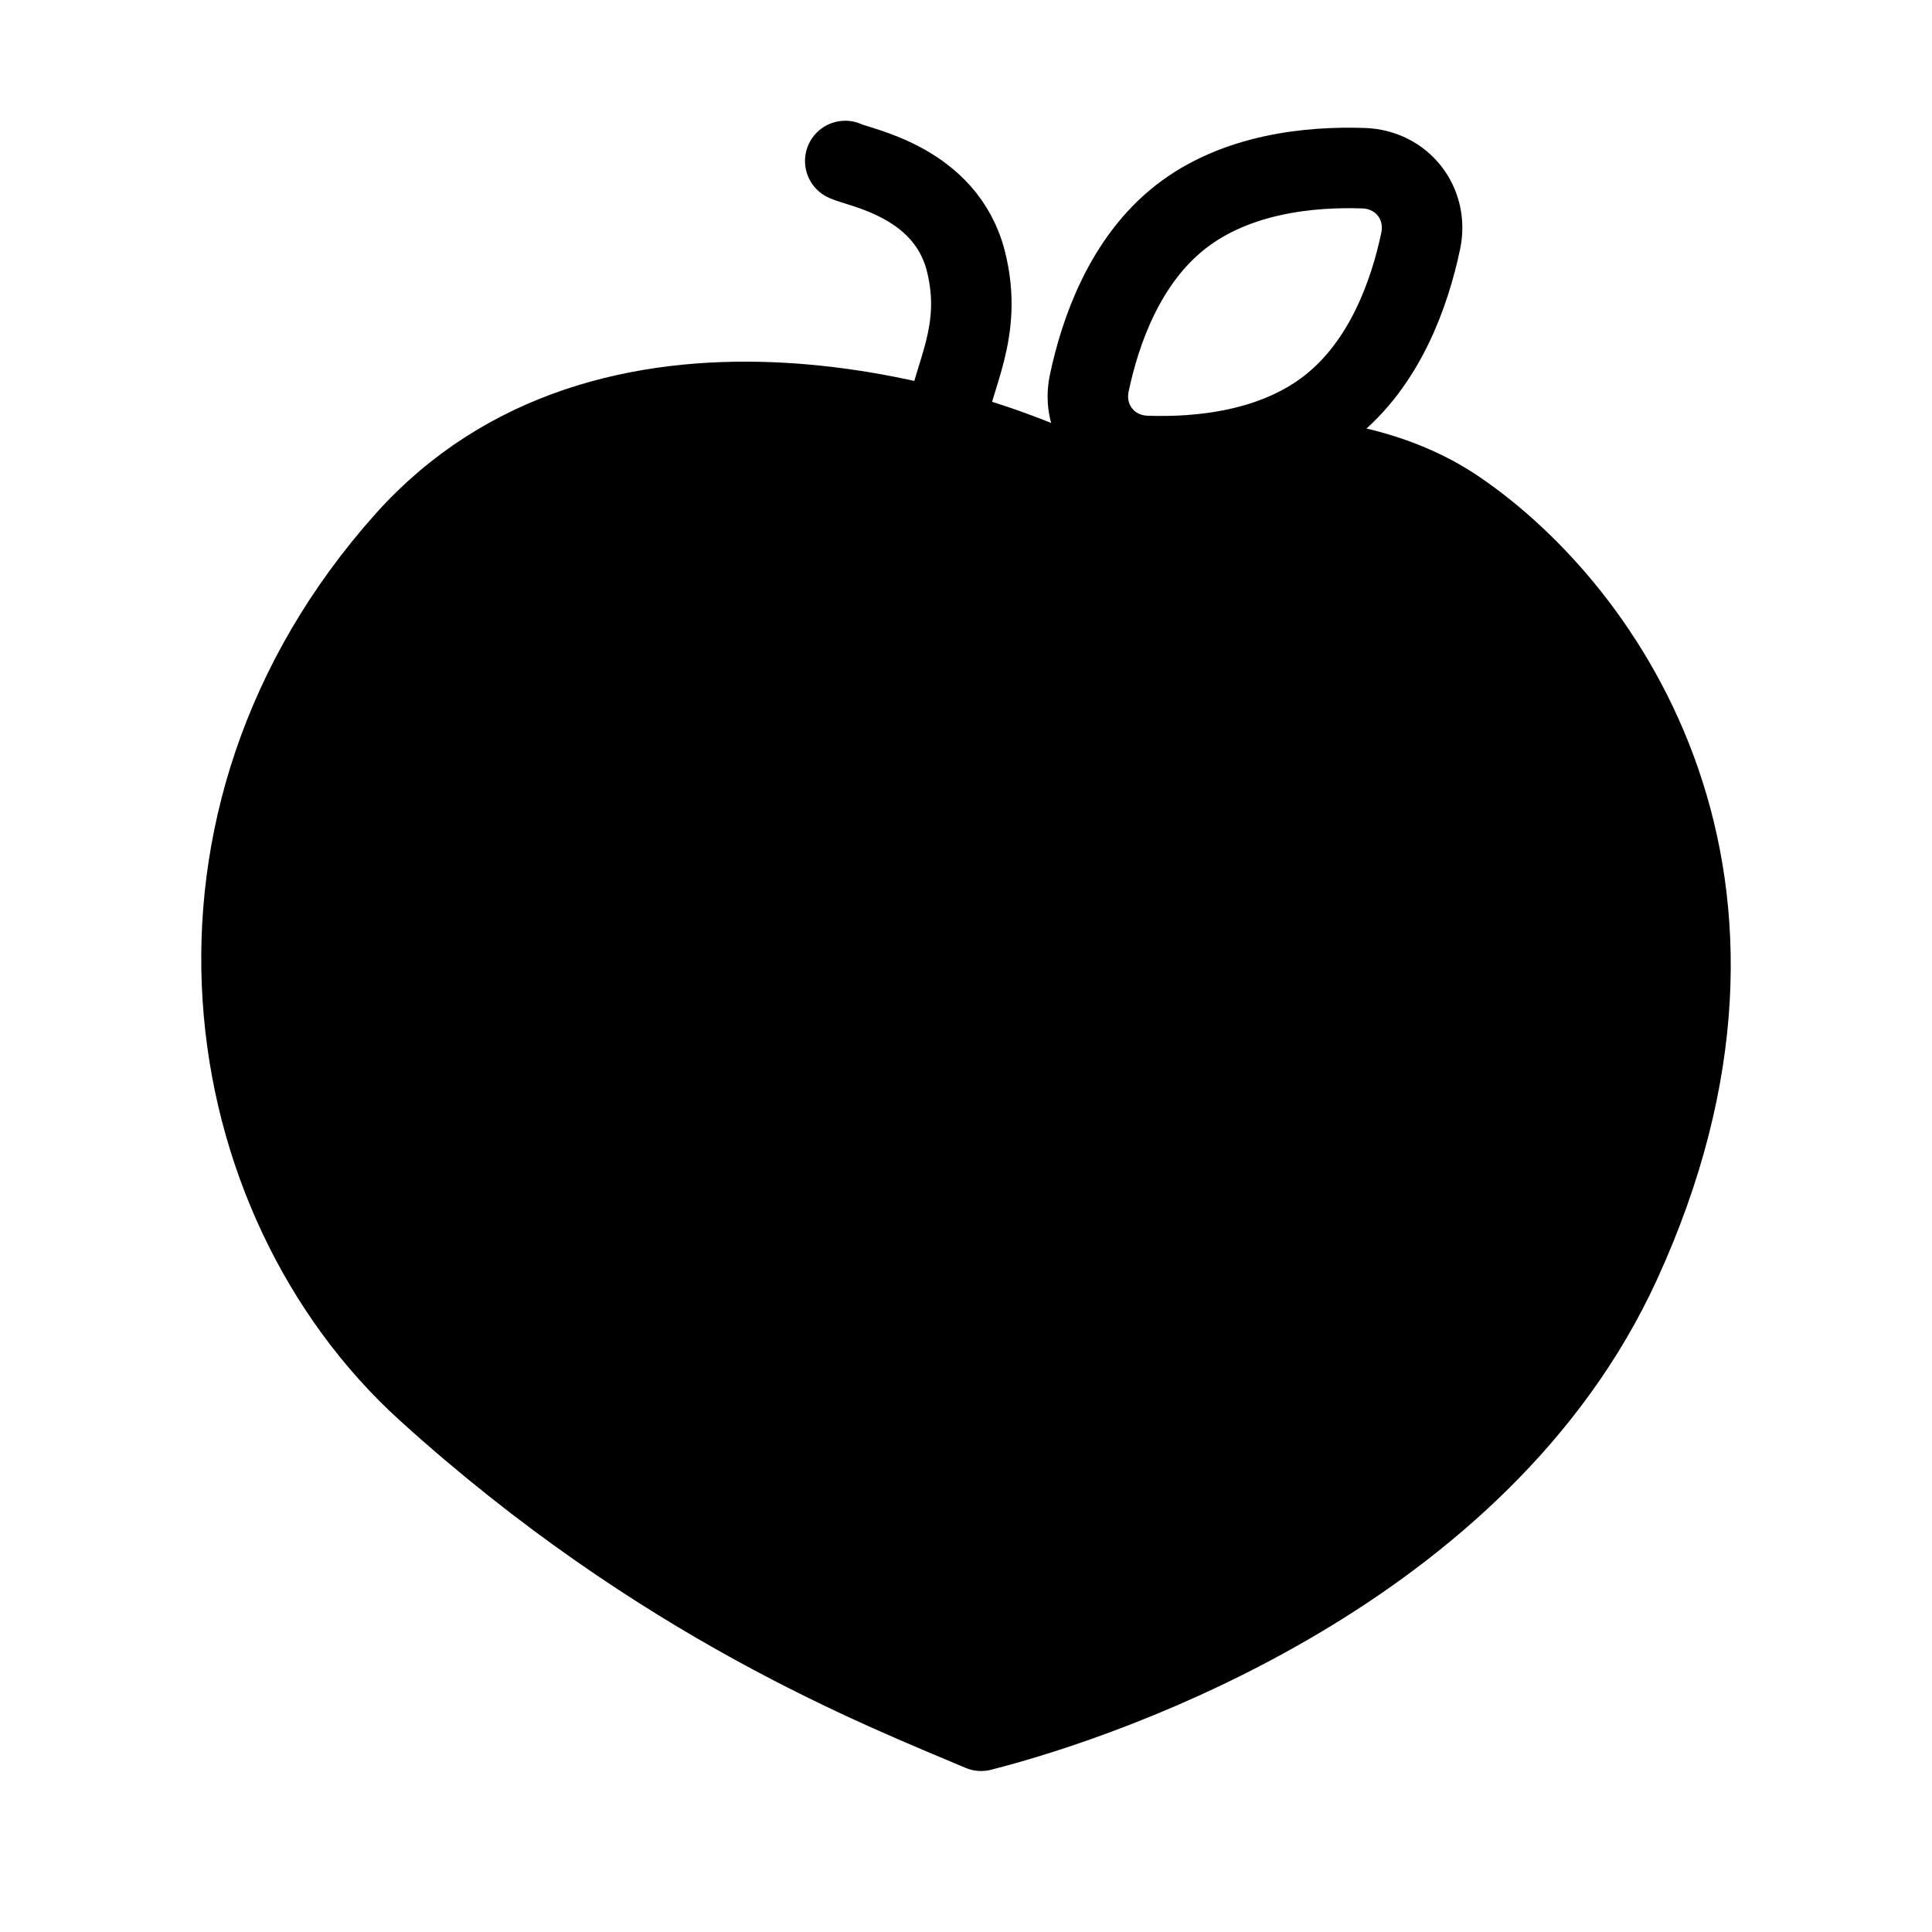 <svg viewBox="0 0 48 48" fill="none" xmlns="http://www.w3.org/2000/svg"><path d="M10.077 13.431C15.047 7.87 23.687 10.315 27 12C28.657 11.368 33.197 10.643 36.179 12.665C39.907 15.193 44.603 21.904 40.254 31.384C36.775 38.968 27.689 42.157 24.376 43C21.891 41.947 16.43 39.832 10.607 34.552C5.326 29.764 3.865 20.383 10.077 13.431Z" fill="currentColor" stroke="currentColor" stroke-width="2" stroke-linejoin="round"/><path d="M27 12C25.076 12.75 21.228 14.25 19.13 18.75C16.874 23.586 18.605 27.75 19.13 30" stroke="currentColor" stroke-width="2" stroke-linecap="round" stroke-linejoin="round"/><path d="M21 4C21.333 4.167 23.5 4.5 24 6.5C24.437 8.249 23.667 9.333 23.5 10.5" stroke="currentColor" stroke-width="2" stroke-linecap="round"/><path d="M28.479 11.328C27.525 11.295 26.866 10.455 27.062 9.521C27.333 8.234 27.945 6.477 29.329 5.392C30.713 4.308 32.566 4.133 33.88 4.179C34.834 4.212 35.493 5.052 35.297 5.986C35.026 7.274 34.414 9.031 33.03 10.115C31.646 11.2 29.794 11.374 28.479 11.328Z" stroke="currentColor" stroke-width="2"/></svg>